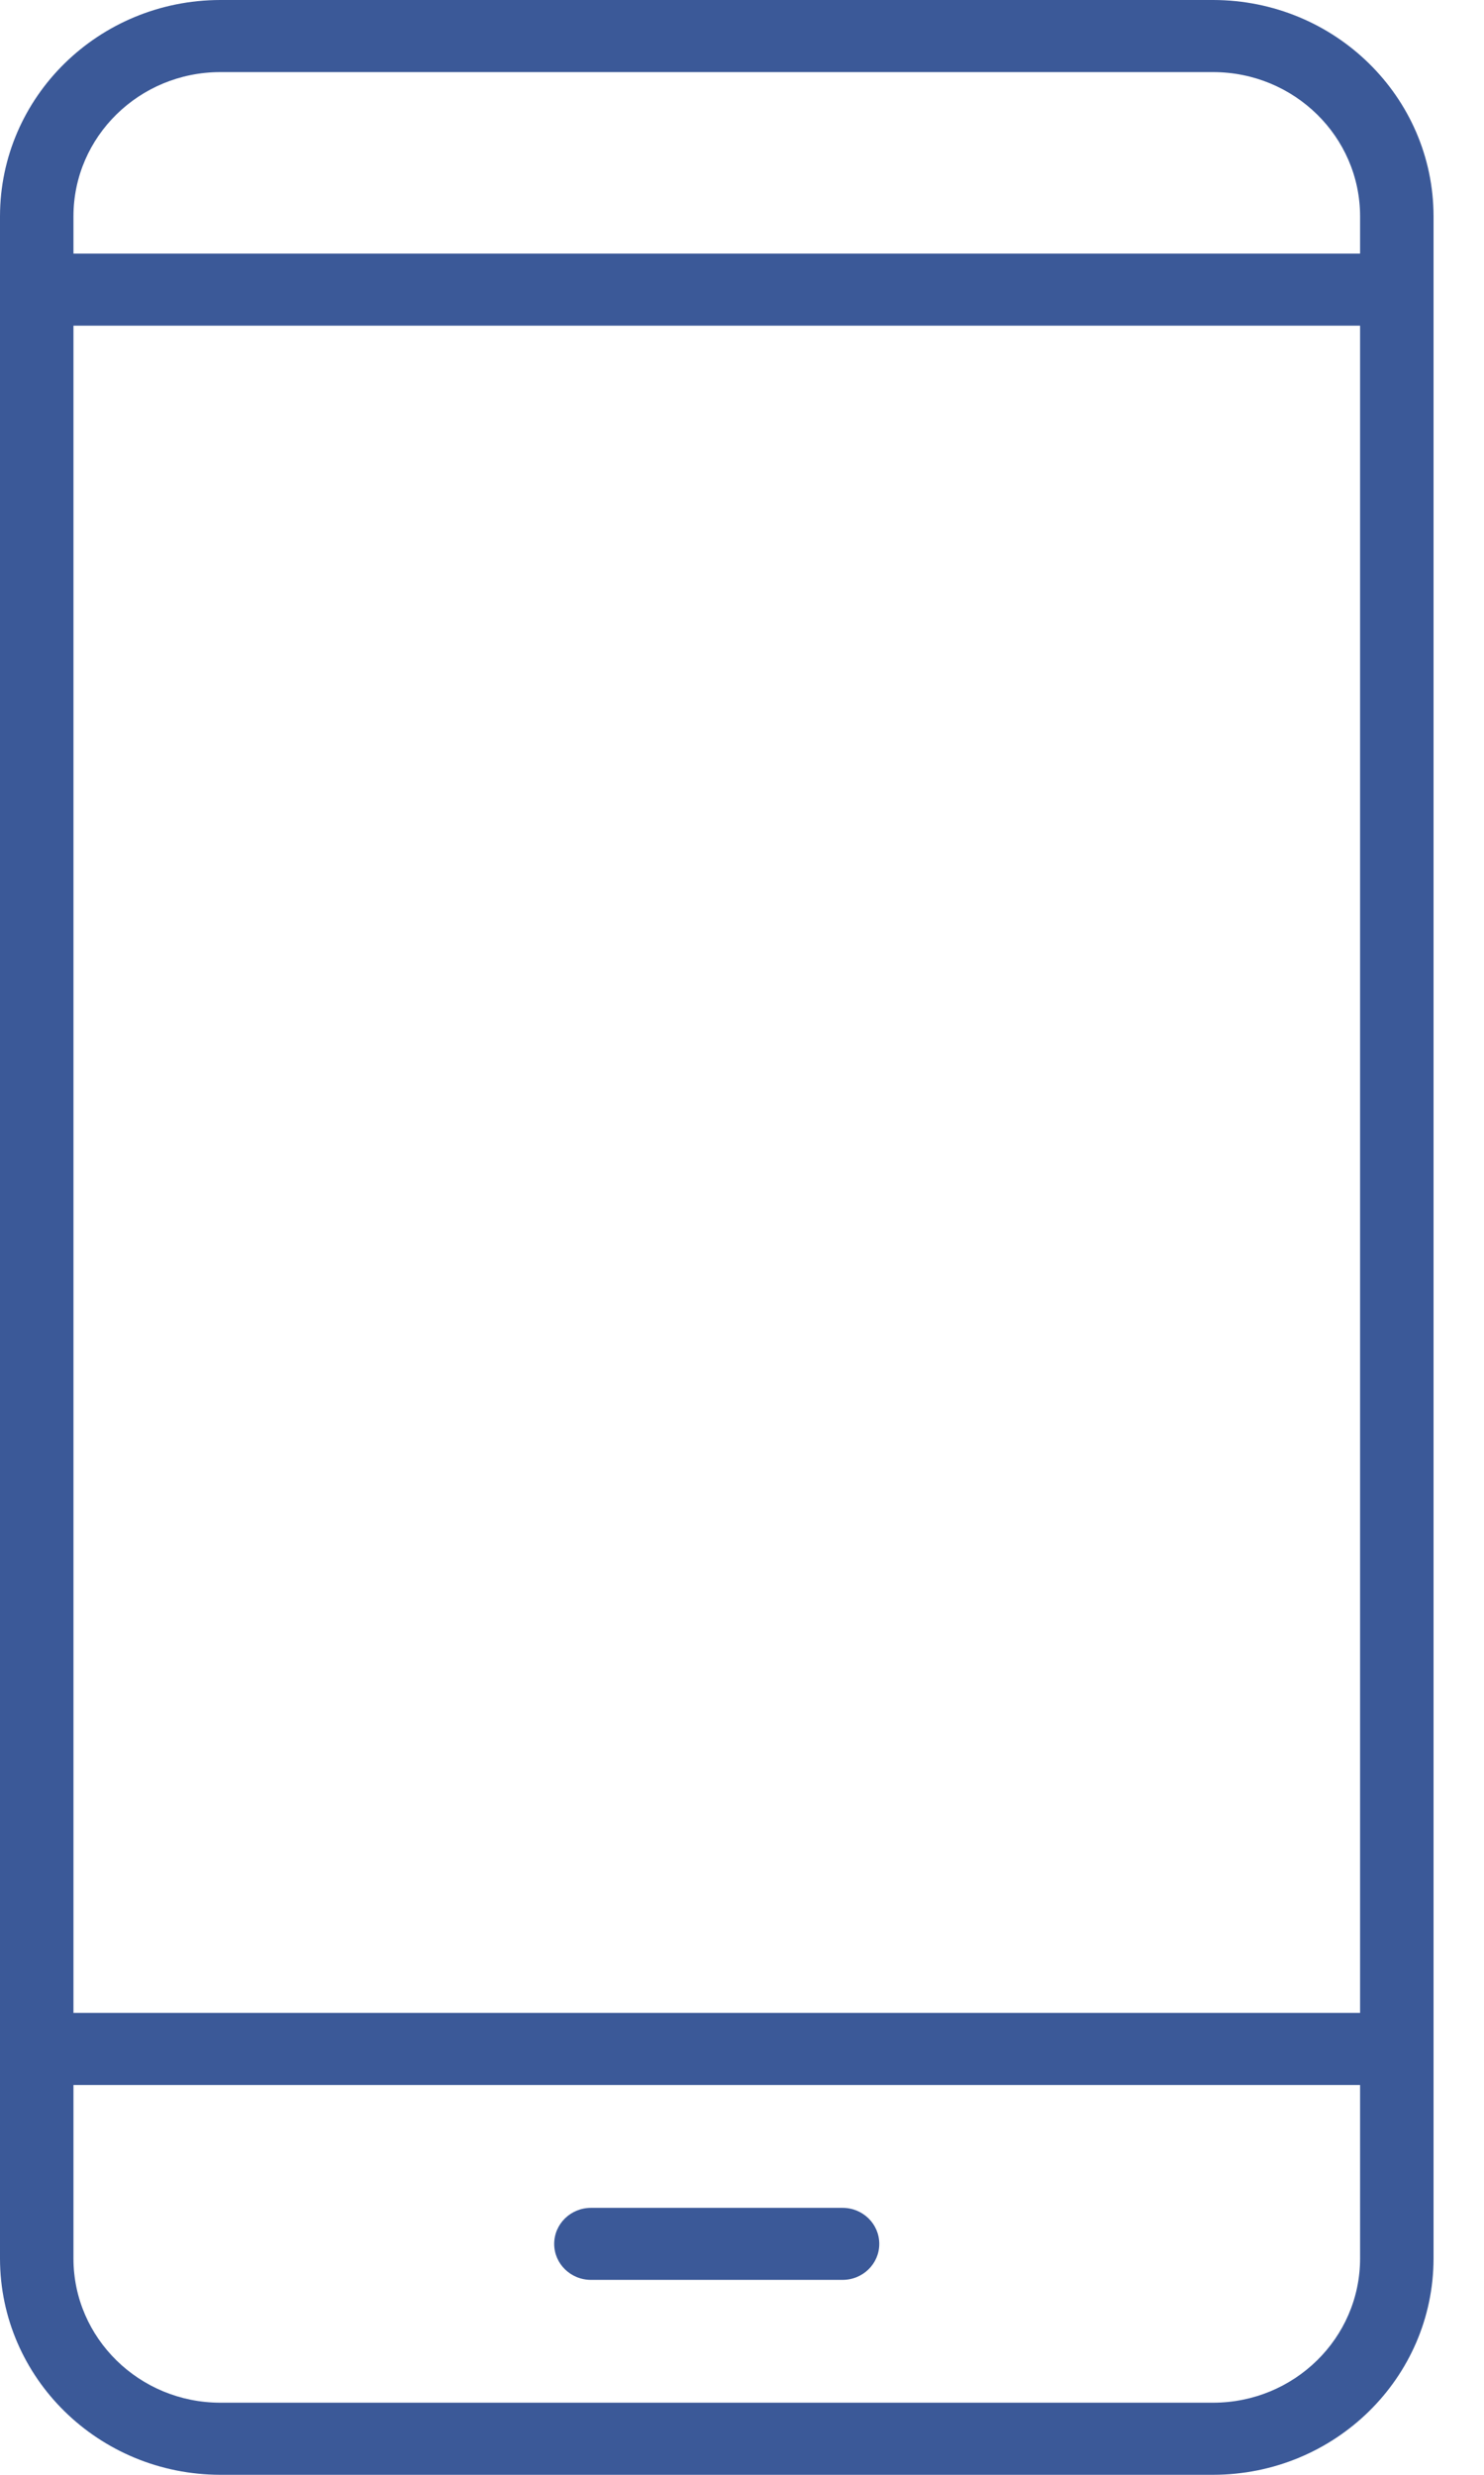 <?xml version="1.0" encoding="UTF-8"?>
<svg width="18px" height="30px" viewBox="0 0 18 30" version="1.1" xmlns="http://www.w3.org/2000/svg" xmlns:xlink="http://www.w3.org/1999/xlink">
    <!-- Generator: Sketch 51.3 (57544) - http://www.bohemiancoding.com/sketch -->
    <title>06</title>
    <desc>Created with Sketch.</desc>
    <defs></defs>
    <g id="Page-1" stroke="none" stroke-width="1" fill="none" fill-rule="evenodd">
        <g id="Project" transform="translate(-980, -371)" fill="#3B5998" fill-rule="nonzero">
            <path d="M990.22,397.764 L987.168,397.764 C986.922,397.764 986.722,397.959 986.722,398.201 C986.722,398.442 986.922,398.637 987.168,398.637 L990.22,398.637 C990.466,398.637 990.665,398.442 990.665,398.201 C990.665,397.959 990.466,397.764 990.22,397.764 Z M997.388,373.621 C997.386,372.174 996.191,371.002 994.715,371 L982.672,371 C981.197,371.002 980.002,372.174 980,373.621 L980,398.379 C980.002,399.826 981.197,400.998 982.672,401 L994.715,401 C996.191,400.998 997.386,399.826 997.388,398.379 L997.388,373.621 Z M982.672,371.874 L994.715,371.874 C995.699,371.875 996.496,372.657 996.497,373.621 L996.497,374.074 L980.891,374.074 L980.891,373.621 C980.892,372.657 981.689,371.875 982.672,371.874 Z M994.715,400.126 L982.672,400.126 C981.689,400.125 980.892,399.343 980.891,398.379 L980.891,396.275 L996.497,396.275 L996.497,398.379 C996.496,399.343 995.699,400.125 994.715,400.126 Z M996.497,395.401 L980.891,395.401 L980.891,374.948 L996.497,374.948 L996.497,378.453 L996.497,392.898 L996.497,395.401 Z" id="06"></path>
        </g>
    </g>
</svg>